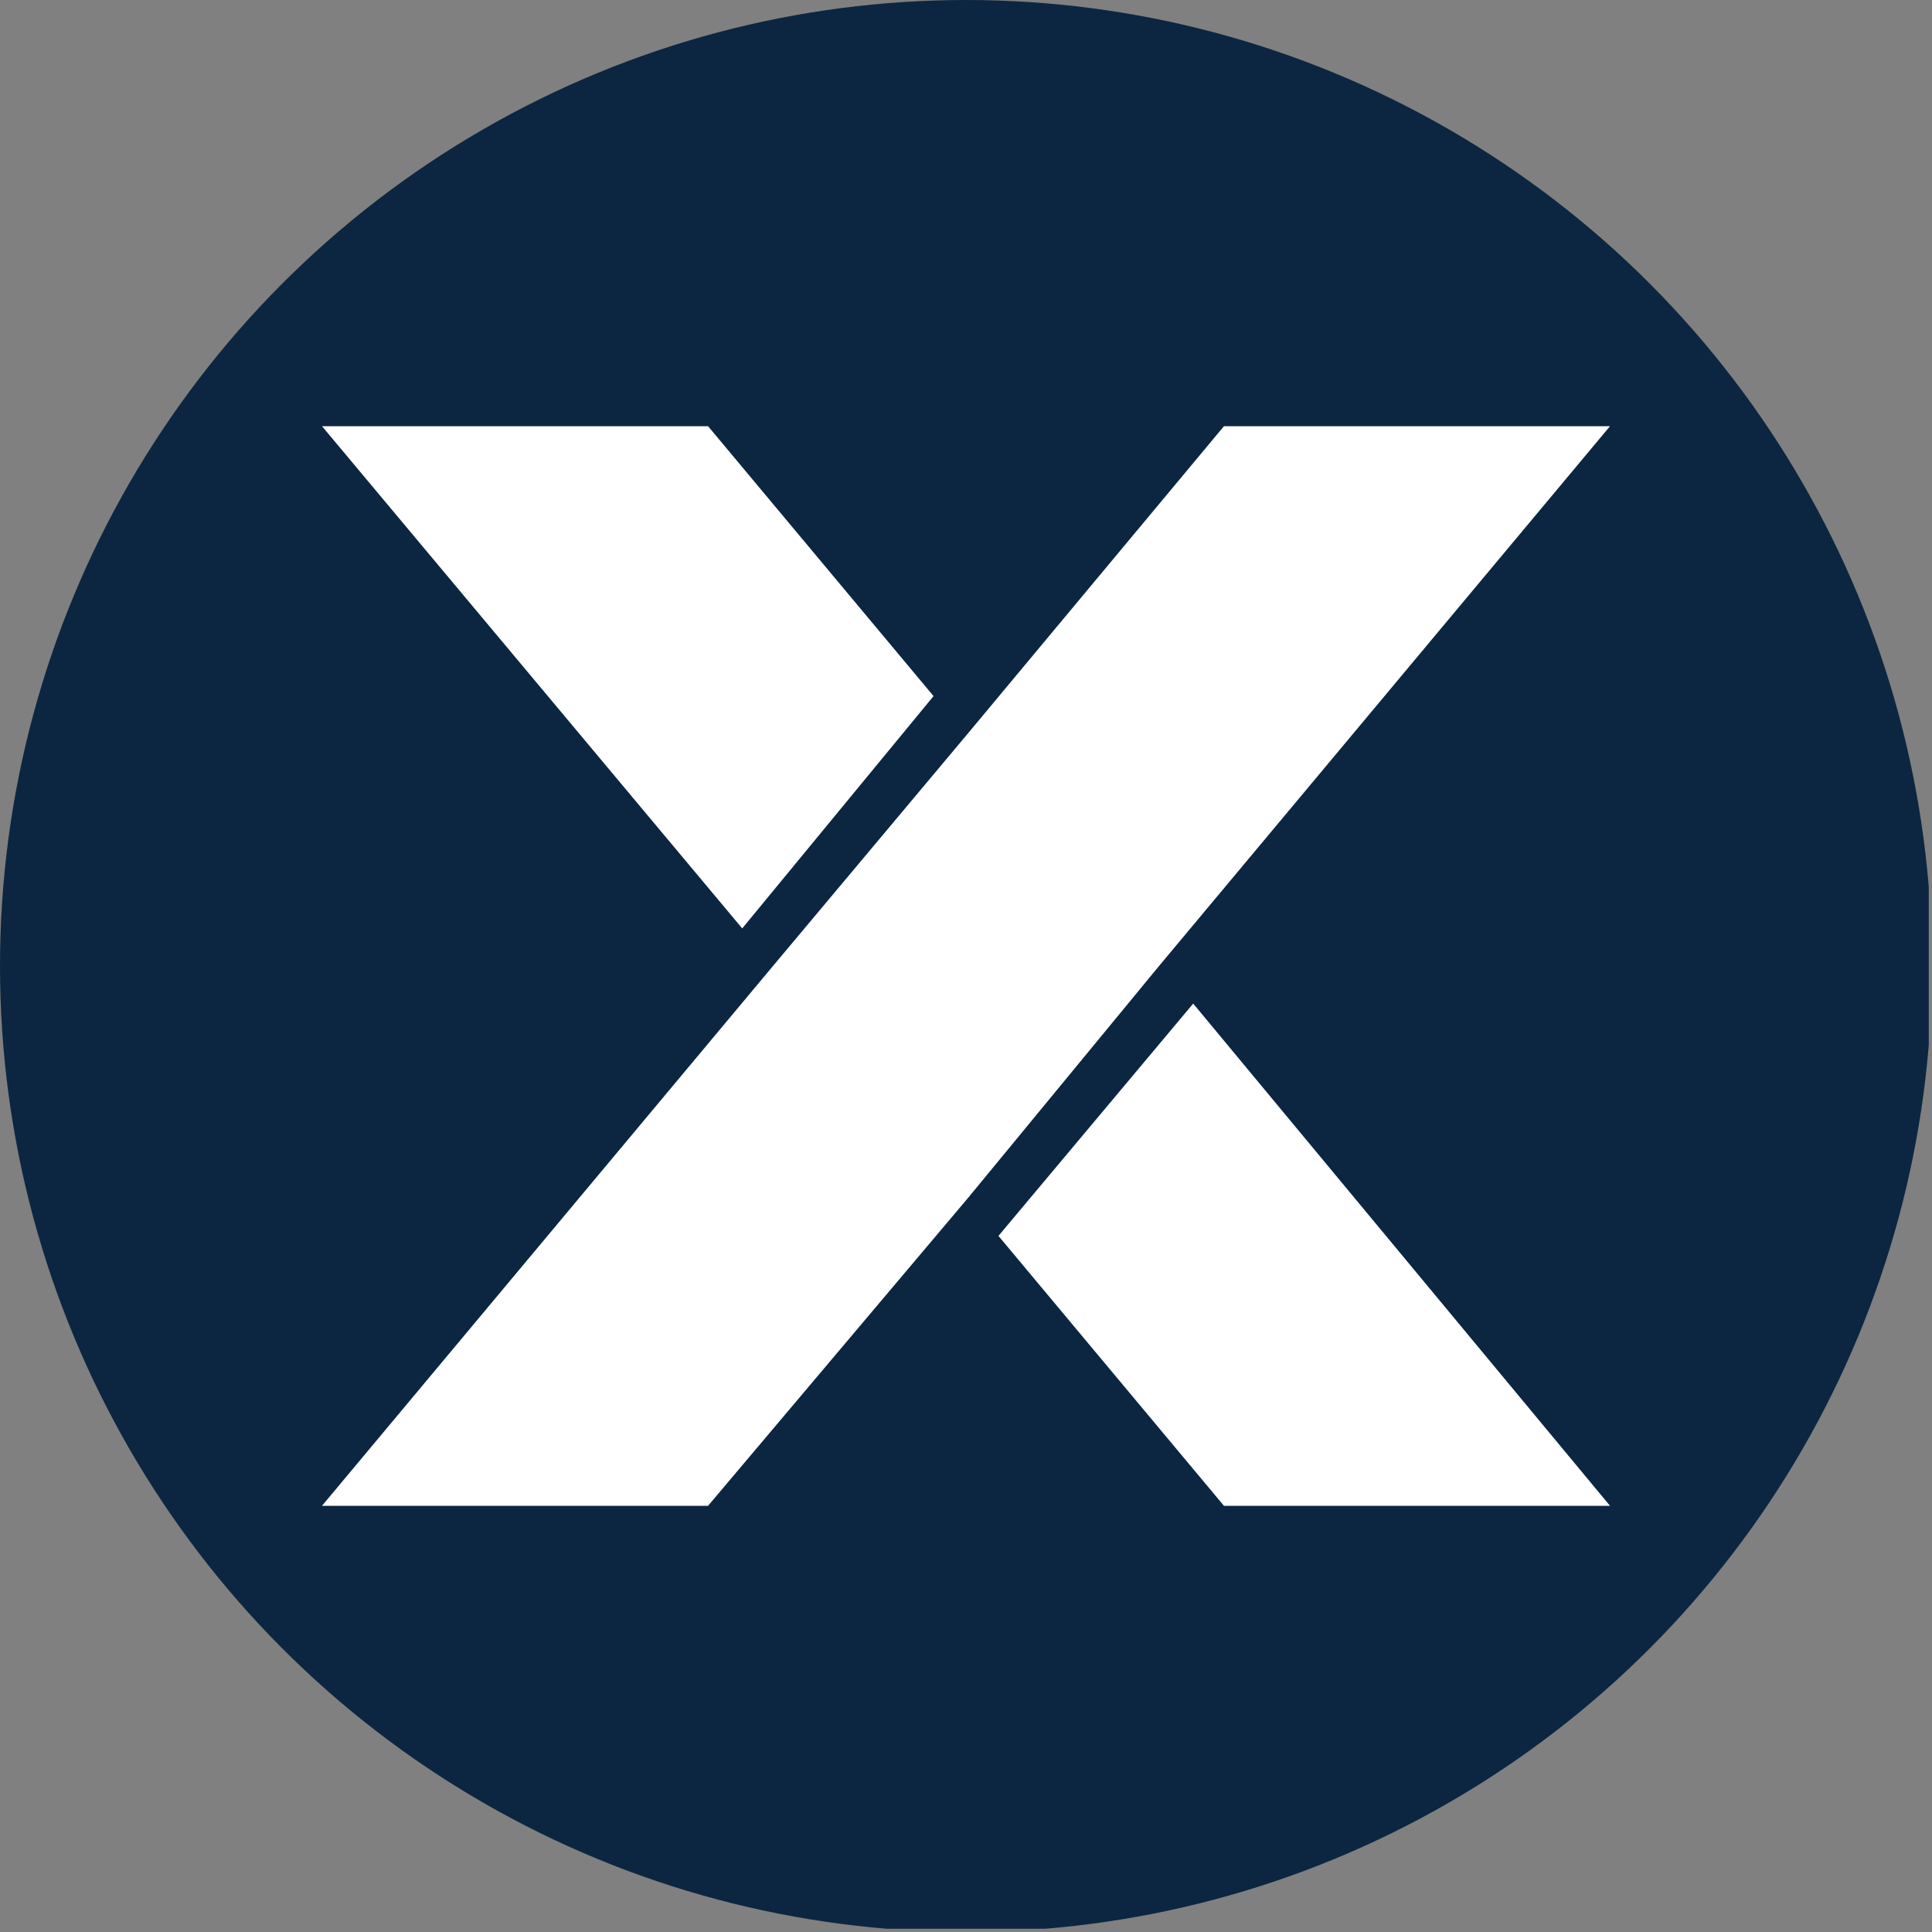 <?xml version='1.0' encoding='utf-8'?>
<svg xmlns="http://www.w3.org/2000/svg" viewBox="0 0 300 300" width="300" height="300">
  <rect x="0" y="0" width="300" height="300" fill="#808080" stroke="none"/>
  <defs><clipPath id="bz_circular_clip"><circle cx="150.0" cy="150.0" r="150.0" /></clipPath></defs><g clip-path="url(#bz_circular_clip)"><rect x="-0.5" y="-0.5" width="300" height="300" fill="#0c2641" />
  <g>
    <polygon points="250 66.18 179.973 150 150.265 186.074 109.947 233.82 50 233.82 120.027 150 150.265 113.926 190.053 66.18 250 66.18" fill="#fff" />
    <polygon points="144.96 108.09 115.252 144.164 50 66.18 109.947 66.18 144.96 108.09" fill="#fff" />
    <polygon points="250 233.82 190.053 233.82 155.04 191.91 185.279 155.836 250 233.82" fill="#fff" />
  </g>
</g></svg>